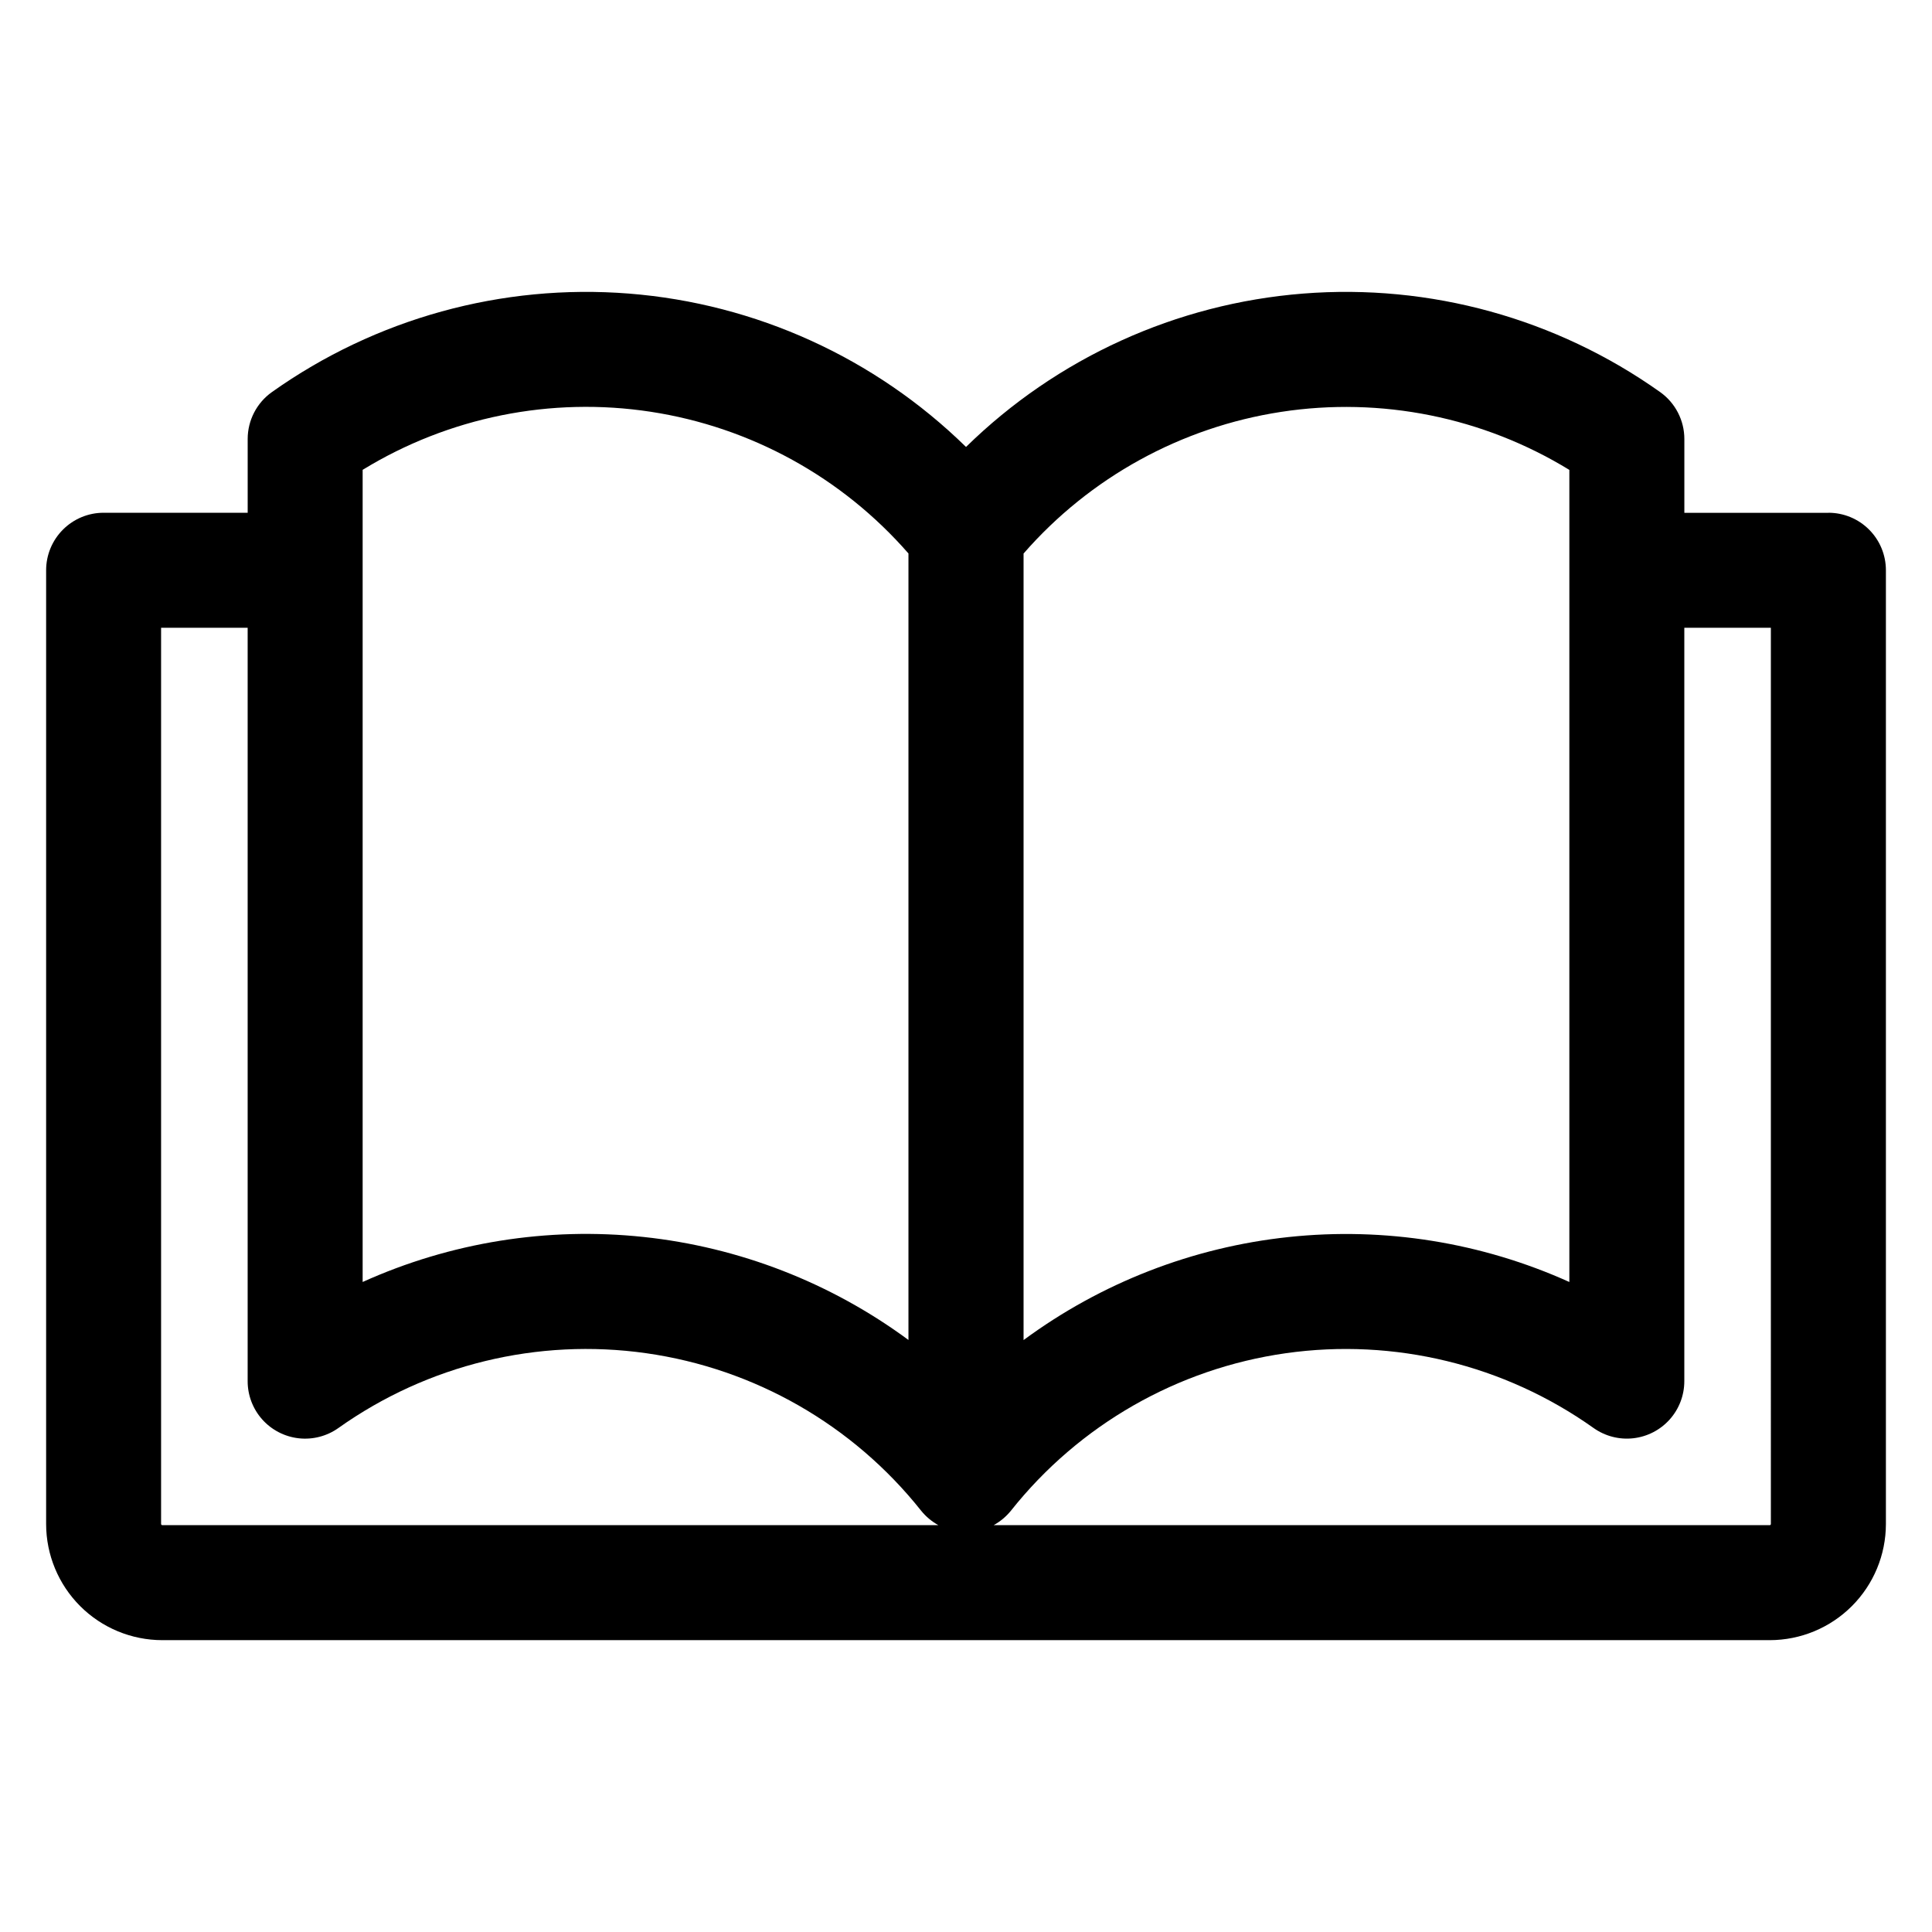<?xml version="1.0" encoding="UTF-8"?>
<!-- Uploaded to: SVG Repo, www.svgrepo.com, Generator: SVG Repo Mixer Tools -->
<svg fill="#000000" width="800px" height="800px" version="1.1" viewBox="144 144 512 512" xmlns="http://www.w3.org/2000/svg">
 <path d="m613.3 547.89c-0.016 0.152-0.133 0.277-0.285 0.297h-205.69c1.77-0.977 3.332-2.289 4.602-3.859 18.043-22.711 44.109-37.637 72.824-41.711 28.719-4.07 57.902 3.019 81.551 19.812 3.055 2.172 6.801 3.144 10.523 2.727 3.727-0.418 7.164-2.191 9.664-4.984 2.496-2.797 3.875-6.41 3.871-10.16v-199.65h22.938zm-426.61 0v-237.53h22.941v199.64c-0.008 3.75 1.367 7.371 3.863 10.168 2.496 2.797 5.938 4.574 9.664 4.992 3.723 0.418 7.473-0.551 10.527-2.727 23.648-16.797 52.836-23.891 81.559-19.82 28.719 4.07 54.785 18.996 72.836 41.707 1.266 1.574 2.828 2.887 4.598 3.863h-205.7c-0.152-0.023-0.27-0.148-0.289-0.301zm53.414-279.36v215.21c23.305-10.516 48.984-14.637 74.406-11.934 25.422 2.699 49.664 12.125 70.238 27.301v-208.43c-17.605-20.188-41.789-33.488-68.266-37.547-26.477-4.055-53.535 1.395-76.379 15.383zm319.79 0c-22.844-13.988-49.898-19.438-76.375-15.379-26.477 4.055-50.66 17.355-68.266 37.543v208.44c20.57-15.176 44.812-24.598 70.234-27.305 25.418-2.703 51.102 1.406 74.406 11.914v-215.23zm68.652 11.375h-38.176v-19.57c0-4.934-2.391-9.562-6.406-12.422-27.504-19.527-60.996-28.77-94.621-26.113s-65.246 17.043-89.34 40.648c-24.098-23.605-55.719-37.992-89.344-40.648-33.621-2.656-67.109 6.586-94.613 26.113-4.019 2.859-6.406 7.488-6.41 12.422v19.551h-38.176c-4.039-0.004-7.914 1.602-10.773 4.461-2.859 2.856-4.465 6.731-4.465 10.773v252.77c0.008 8.156 3.254 15.977 9.02 21.746 5.766 5.766 13.586 9.012 21.742 9.023h426.04c8.156-0.012 15.973-3.258 21.738-9.023 5.769-5.769 9.012-13.59 9.02-21.746v-252.77c0-4.043-1.602-7.918-4.461-10.773-2.856-2.859-6.731-4.465-10.773-4.461z" fill-rule="evenodd"/>
</svg>